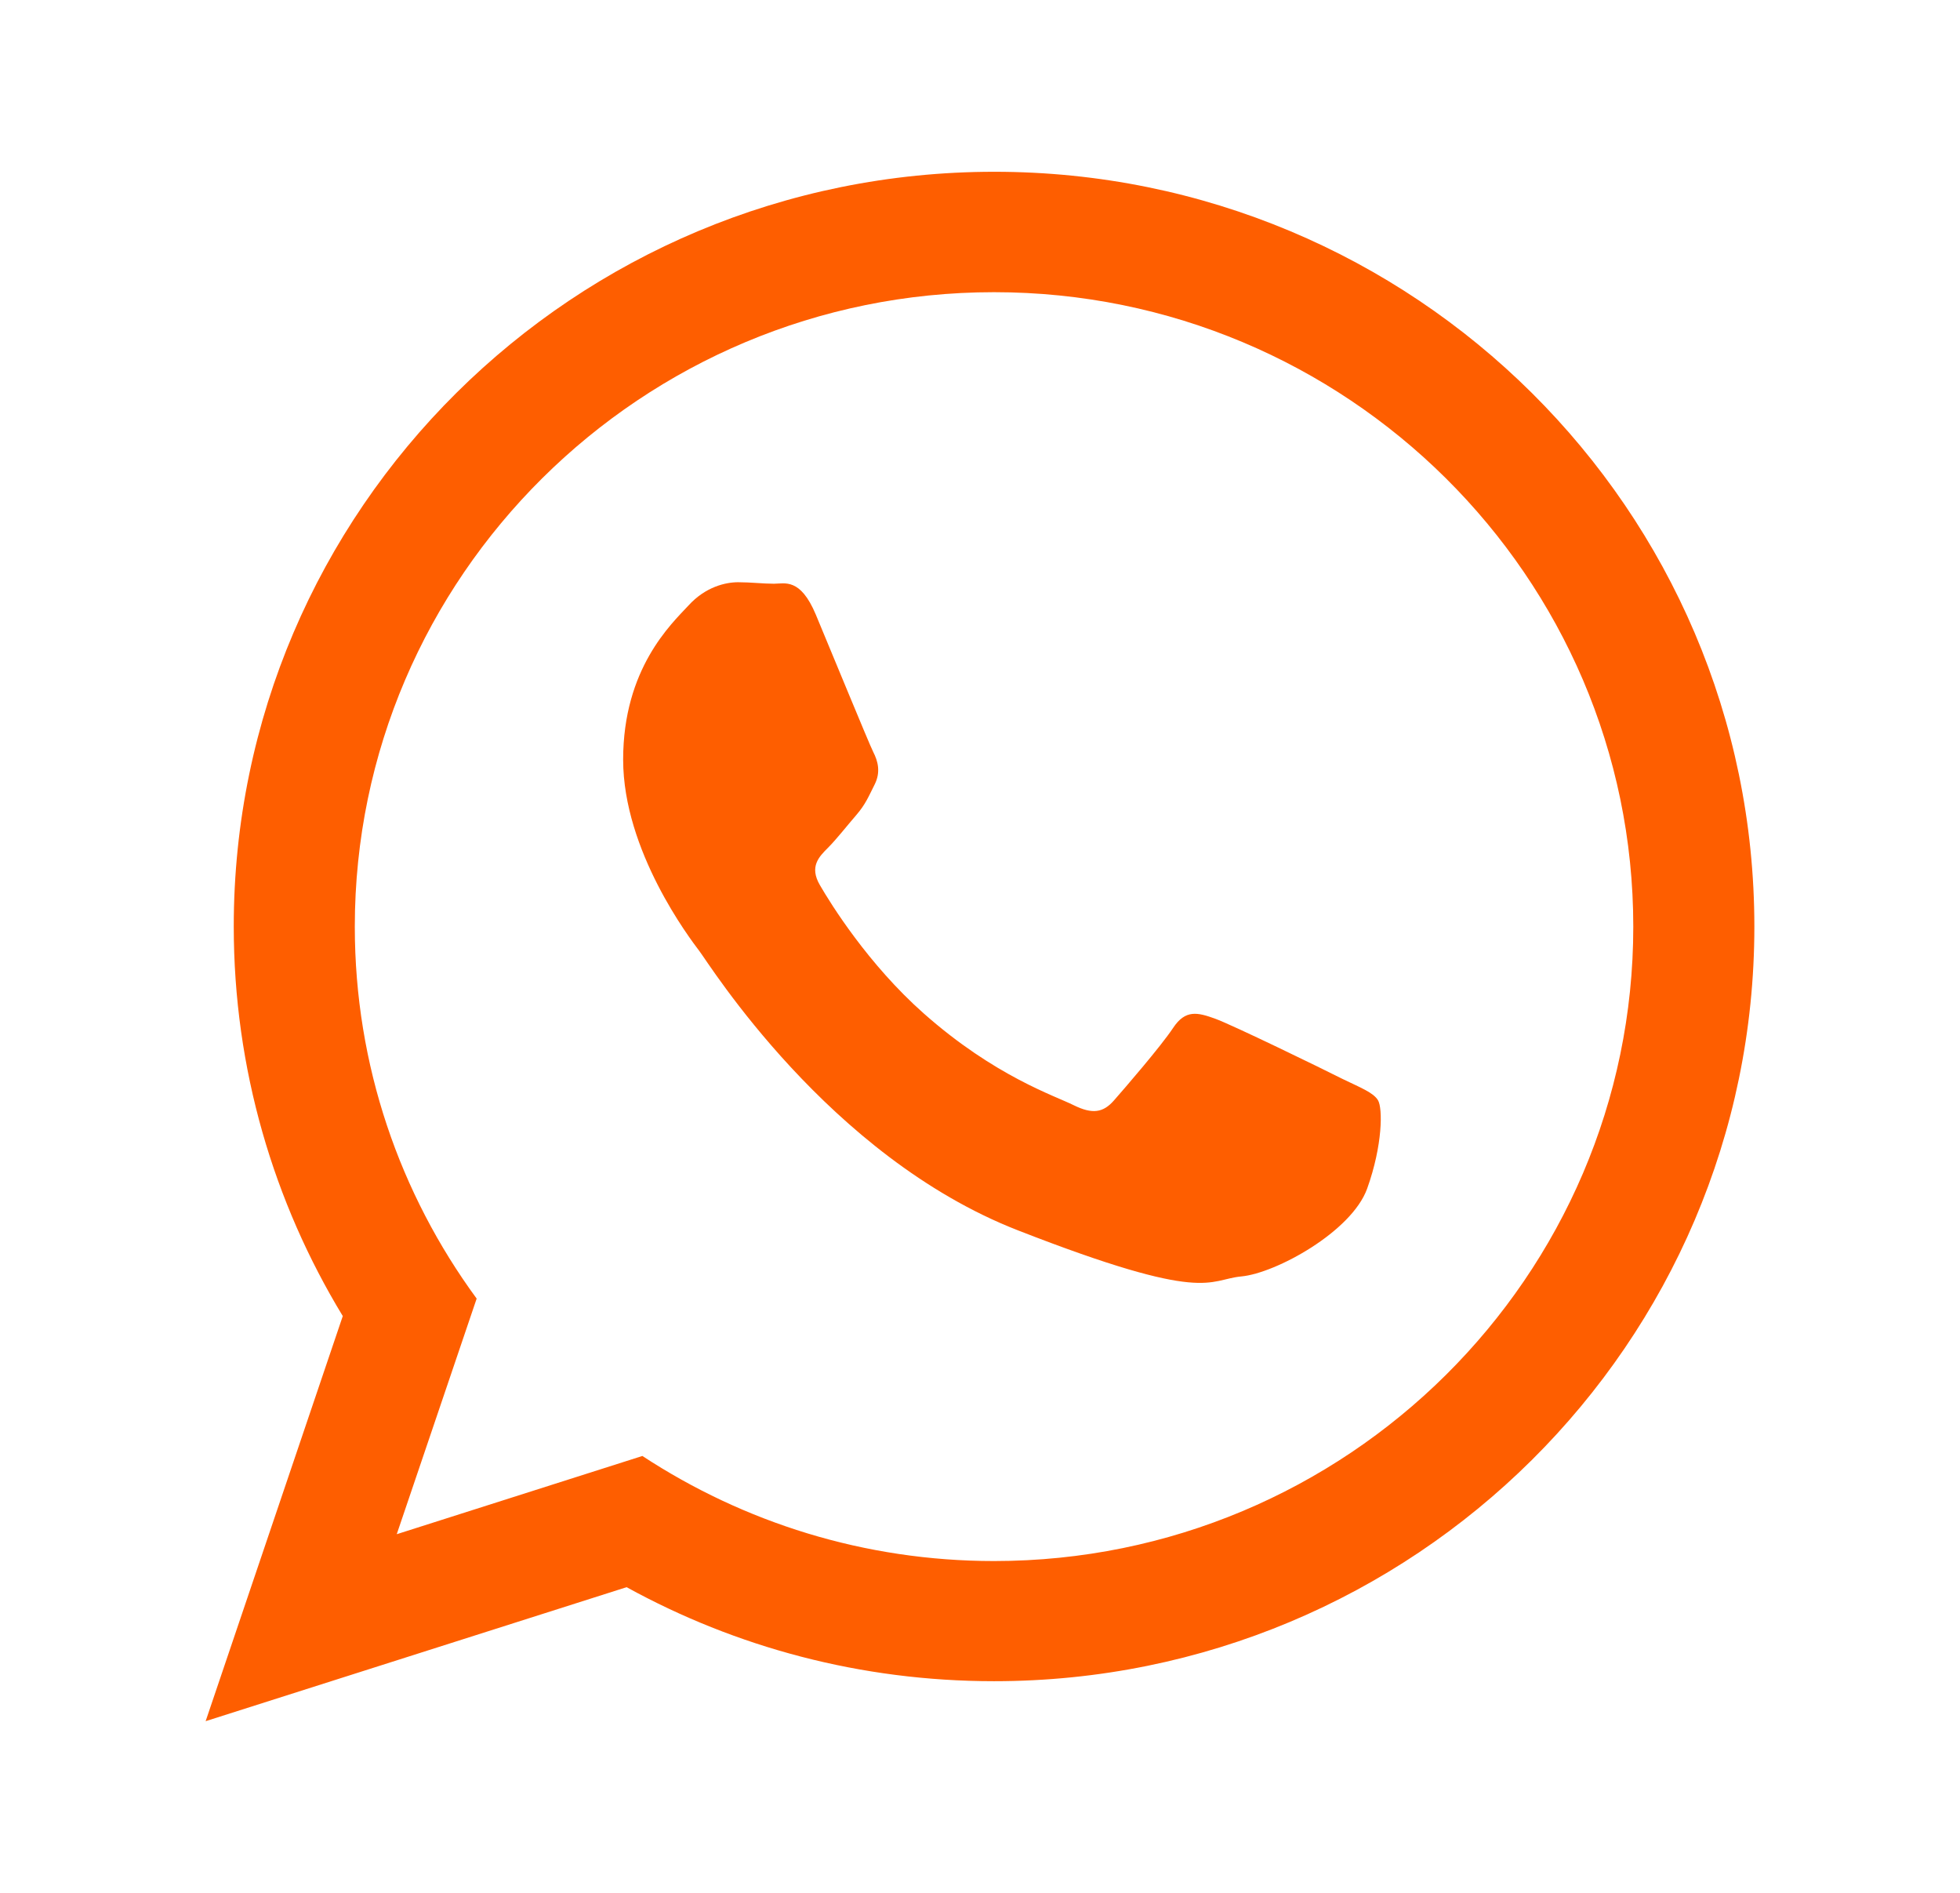 <?xml version="1.0" encoding="utf-8"?>
<!-- Generator: Adobe Illustrator 17.0.0, SVG Export Plug-In . SVG Version: 6.00 Build 0)  -->
<!DOCTYPE svg PUBLIC "-//W3C//DTD SVG 1.1//EN" "http://www.w3.org/Graphics/SVG/1.1/DTD/svg11.dtd">
<svg version="1.1" id="Capa_1" xmlns="http://www.w3.org/2000/svg" xmlns:xlink="http://www.w3.org/1999/xlink" x="0px" y="0px"
	 width="70.417px" height="67.993px" viewBox="0 12.34 70.417 67.993" enable-background="new 0 12.34 70.417 67.993"
	 xml:space="preserve">
<g>
	<path fill="#FE5E00" d="M63.029,45.624c0,14.963-12.226,27.103-27.316,27.103c-4.793,0-9.284-1.223-13.201-3.377L7.388,74.163
		l4.927-14.551c-2.481-4.083-3.917-8.878-3.917-13.997c0-14.966,12.228-27.105,27.325-27.105
		C50.804,18.51,63.029,30.649,63.029,45.624L63.029,45.624z M35.713,22.835c-12.661,0-22.966,10.223-22.966,22.789
		c0,4.988,1.622,9.604,4.378,13.36l-2.871,8.463l8.825-2.81c3.634,2.384,7.975,3.774,12.634,3.774
		c12.661,0,22.966-10.223,22.966-22.786C58.679,33.058,48.374,22.835,35.713,22.835L35.713,22.835z M49.508,51.861
		c-0.168-0.277-0.61-0.445-1.284-0.771c-0.665-0.338-3.96-1.942-4.573-2.162c-0.619-0.222-1.062-0.338-1.506,0.336
		c-0.442,0.665-1.728,2.152-2.125,2.604c-0.39,0.445-0.78,0.497-1.445,0.17c-0.674-0.338-2.835-1.037-5.387-3.296
		c-1.994-1.765-3.341-3.935-3.731-4.609c-0.388-0.665-0.034-1.018,0.293-1.345c0.302-0.302,0.674-0.78,1.012-1.17
		c0.336-0.39,0.442-0.665,0.665-1.107c0.22-0.445,0.113-0.835-0.054-1.161c-0.168-0.338-1.506-3.606-2.064-4.936
		c-0.558-1.329-1.116-1.107-1.506-1.107c-0.39,0-0.832-0.054-1.284-0.054c-0.445,0-1.17,0.161-1.783,0.835
		c-0.619,0.665-2.348,2.268-2.348,5.537c0,3.278,2.402,6.433,2.738,6.875c0.338,0.436,4.634,7.372,11.438,10.03
		c6.814,2.658,6.814,1.771,8.036,1.658c1.232-0.116,3.96-1.604,4.518-3.155C49.678,53.472,49.678,52.145,49.508,51.861
		L49.508,51.861z"/>
</g>
</svg>
